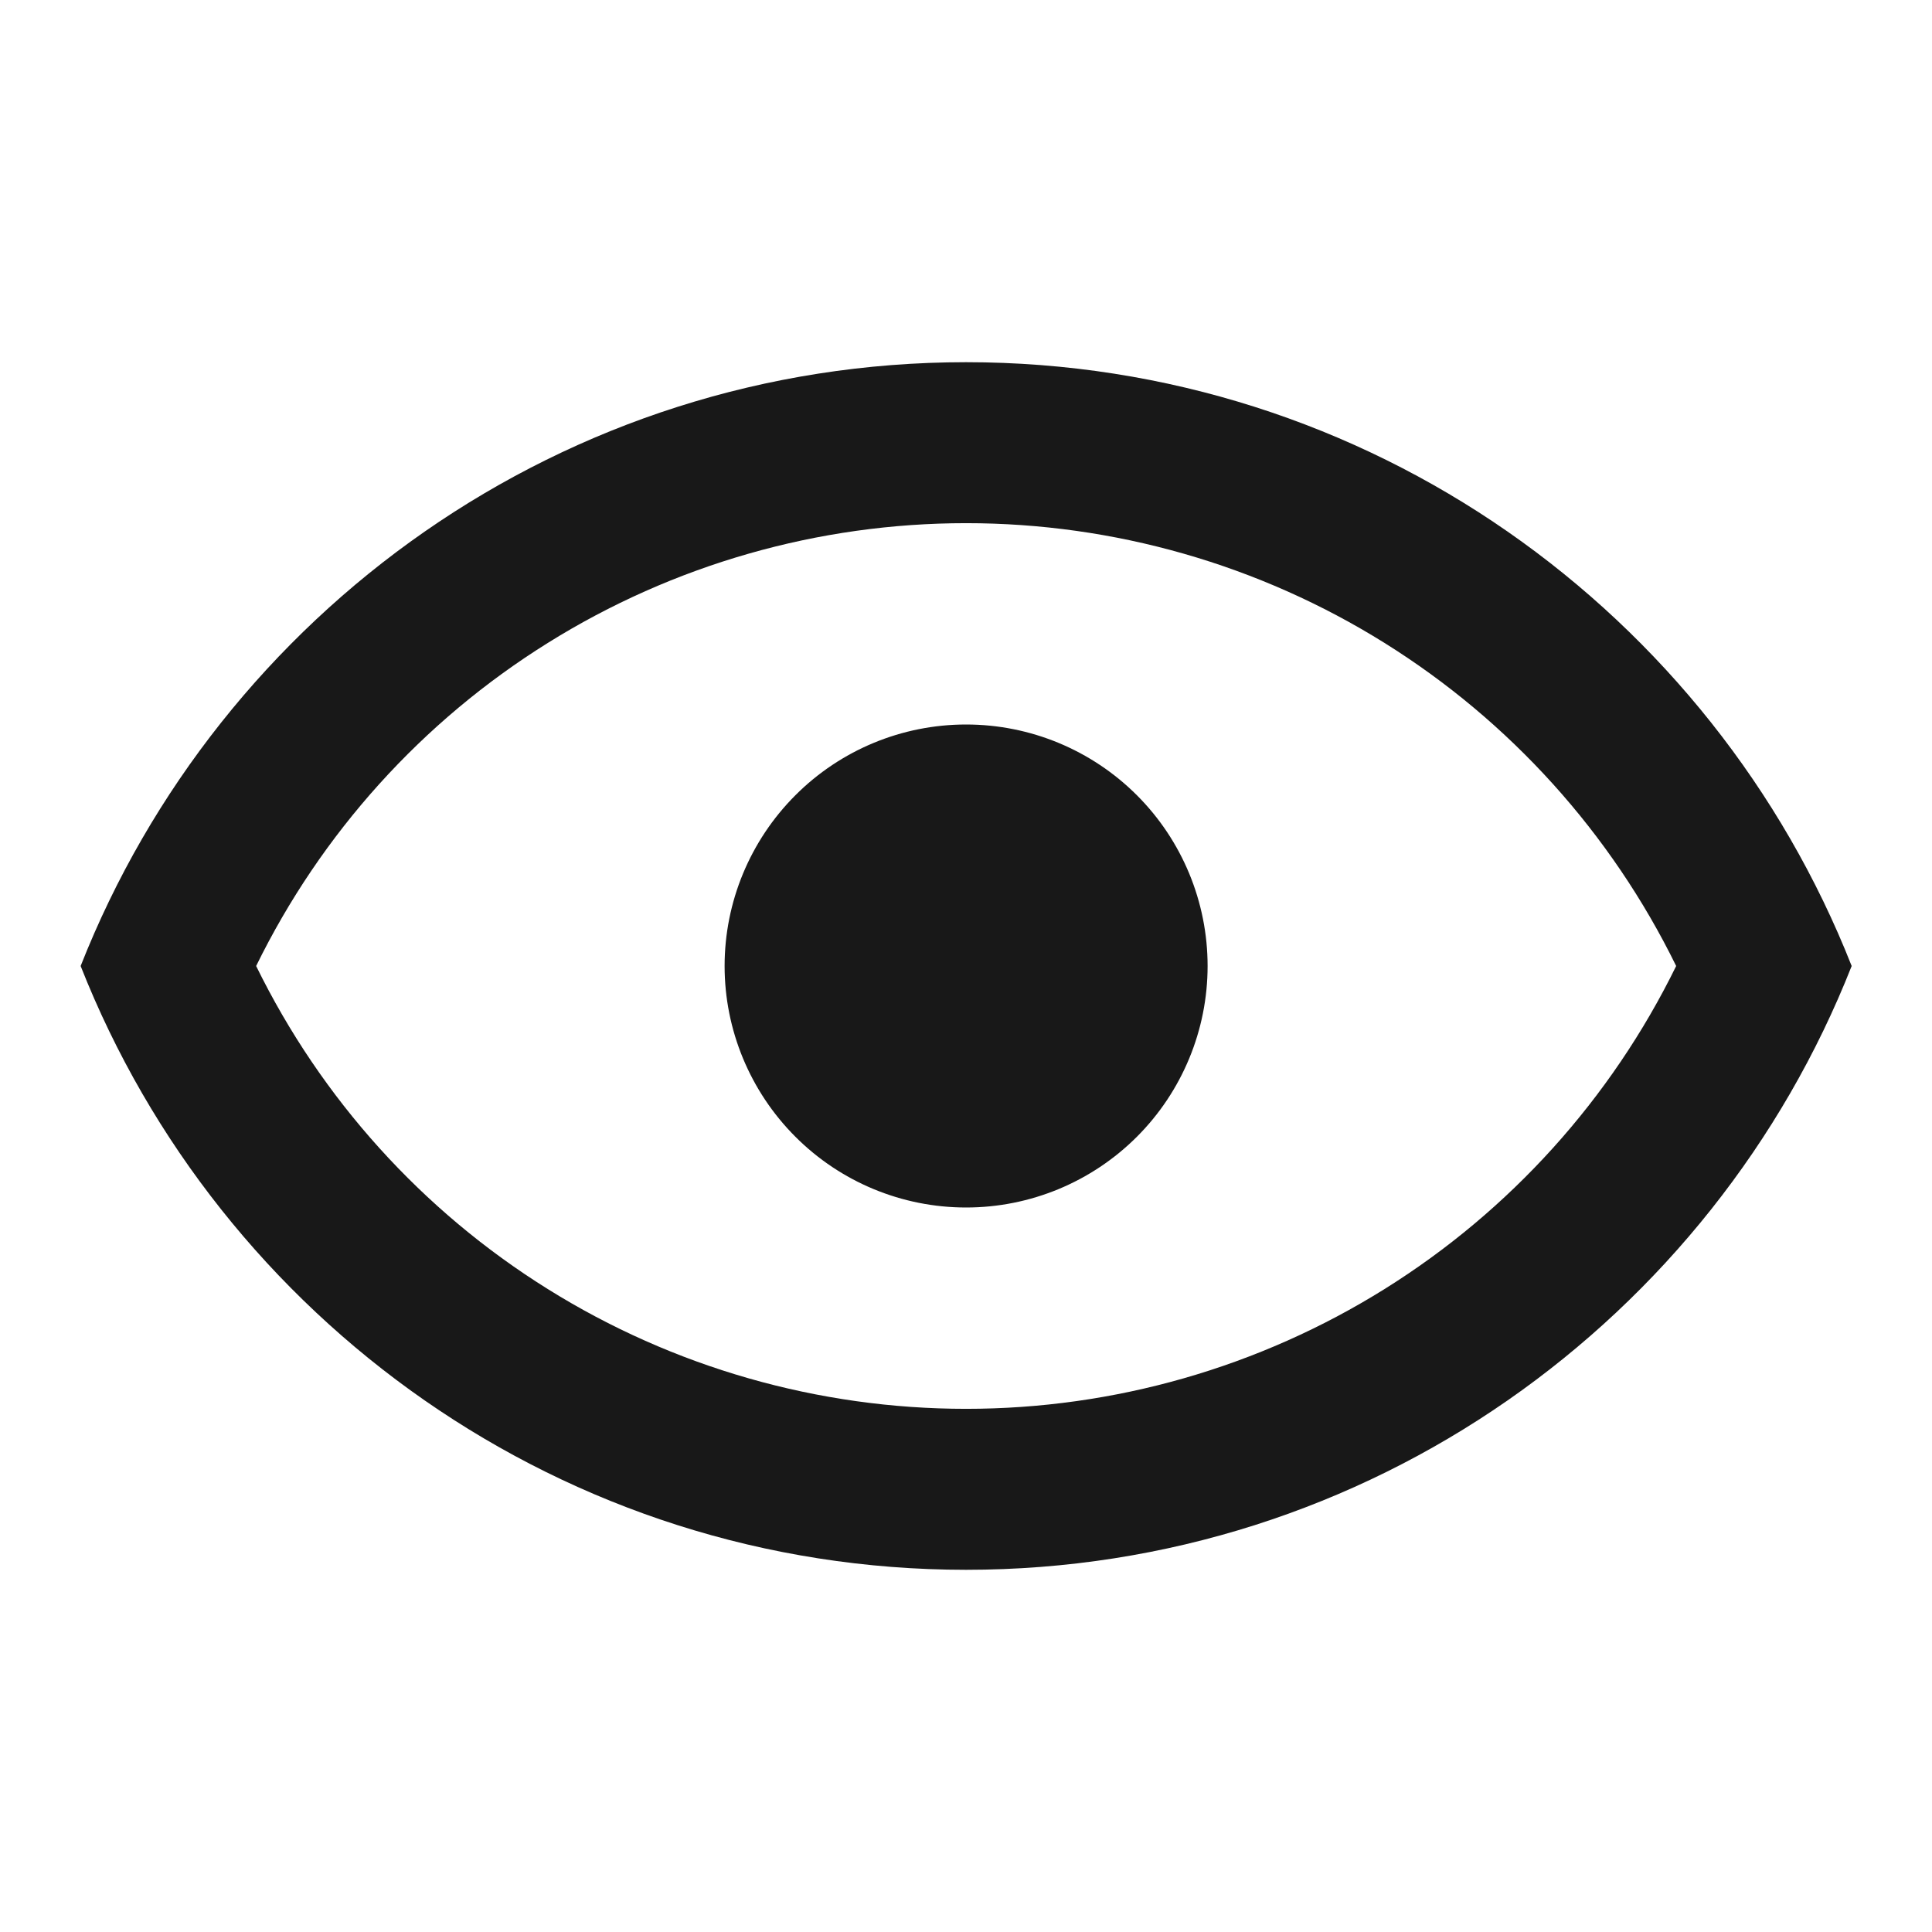 <svg width="19" height="19" viewBox="0 0 19 19" fill="none" xmlns="http://www.w3.org/2000/svg">
<g id="mdi:eye-outline">
<path id="Vector" d="M9.501 7.125C10.131 7.125 10.735 7.375 11.181 7.821C11.626 8.266 11.876 8.87 11.876 9.5C11.876 10.13 11.626 10.734 11.181 11.179C10.735 11.625 10.131 11.875 9.501 11.875C8.871 11.875 8.267 11.625 7.822 11.179C7.377 10.734 7.126 10.13 7.126 9.5C7.126 8.87 7.377 8.266 7.822 7.821C8.267 7.375 8.871 7.125 9.501 7.125ZM9.501 3.562C13.46 3.562 16.84 6.025 18.21 9.5C16.84 12.975 13.46 15.438 9.501 15.438C5.543 15.438 2.163 12.975 0.793 9.5C2.163 6.025 5.543 3.562 9.501 3.562ZM2.519 9.5C3.159 10.806 4.152 11.907 5.387 12.677C6.621 13.447 8.047 13.855 9.501 13.855C10.956 13.855 12.382 13.447 13.616 12.677C14.85 11.907 15.844 10.806 16.484 9.5C15.844 8.194 14.85 7.093 13.616 6.323C12.382 5.553 10.956 5.145 9.501 5.145C8.047 5.145 6.621 5.553 5.387 6.323C4.152 7.093 3.159 8.194 2.519 9.5Z" fill="#181818"/>
</g>
</svg>
